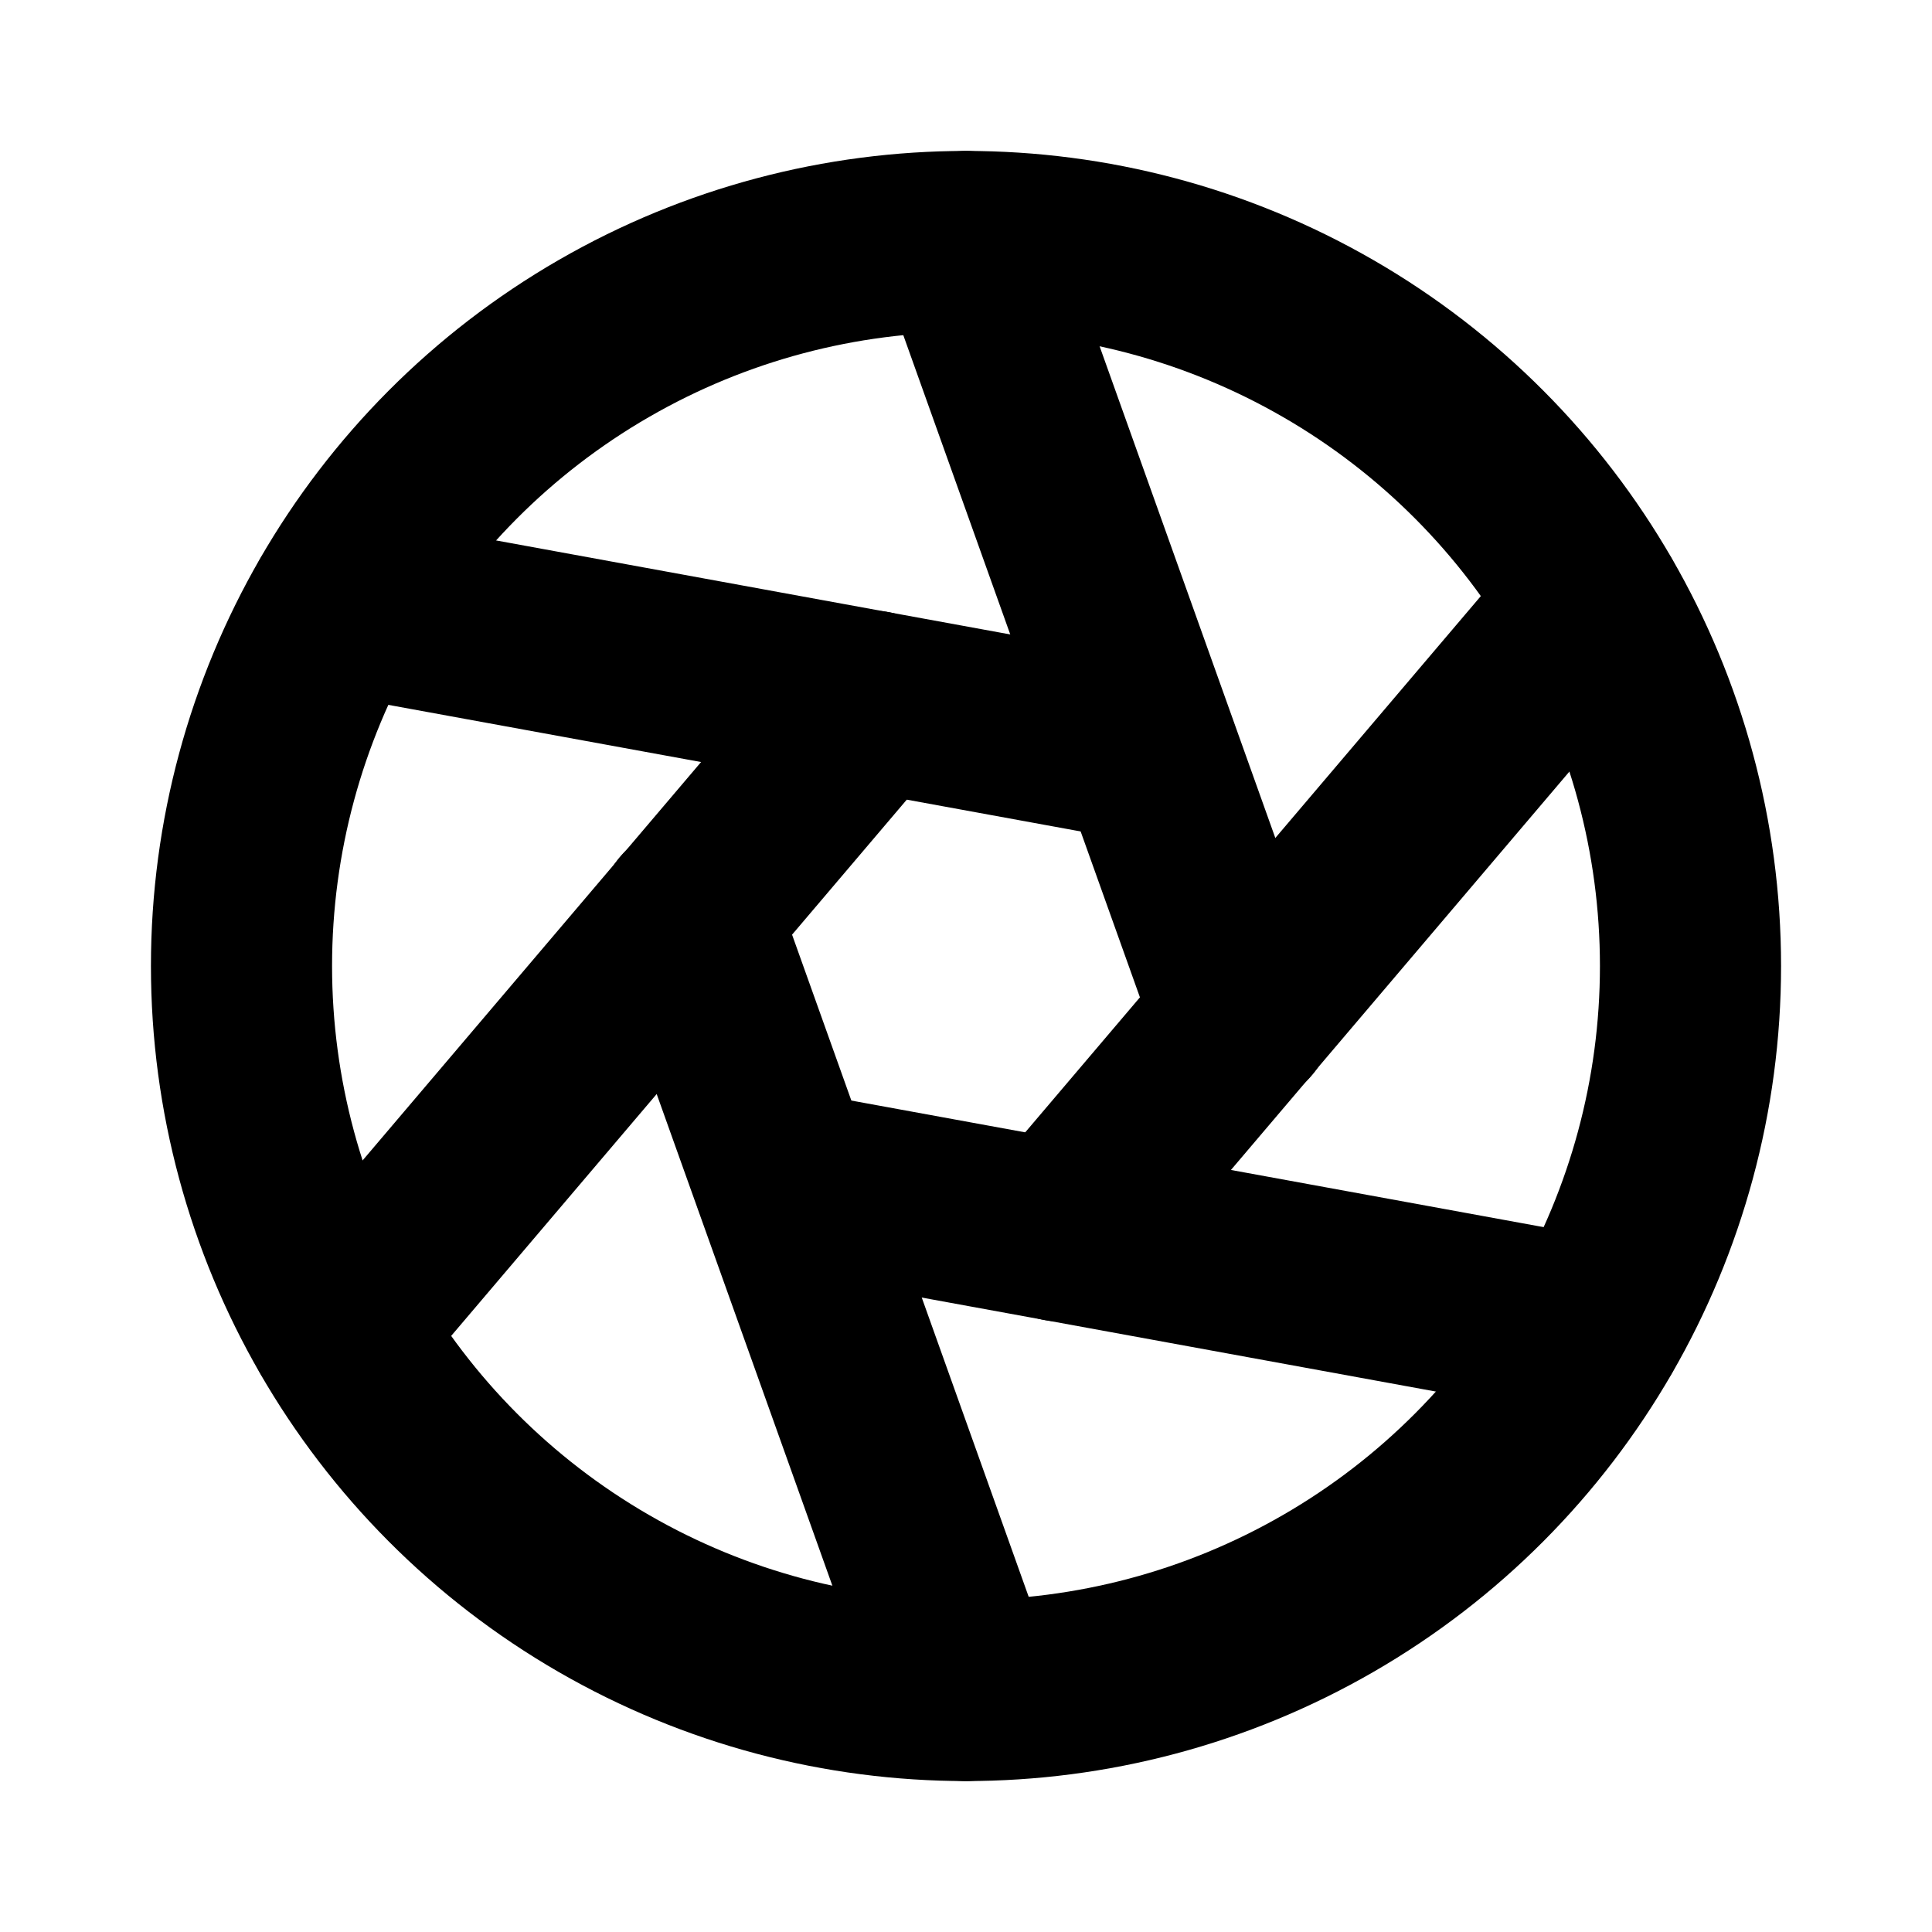 <svg xmlns="http://www.w3.org/2000/svg" viewBox="0 0 256 256"><rect width="256" height="256" fill="none"/><circle cx="128" cy="128" r="96" fill="none" stroke="#000" stroke-linecap="round" stroke-linejoin="round" stroke-width="24"/><line x1="128" y1="32" x2="164.7" y2="134.7" fill="none" stroke="#000" stroke-linecap="round" stroke-linejoin="round" stroke-width="24"/><line x1="44.9" y1="80" x2="152.1" y2="99.6" fill="none" stroke="#000" stroke-linecap="round" stroke-linejoin="round" stroke-width="24"/><line x1="44.9" y1="176" x2="115.5" y2="92.9" fill="none" stroke="#000" stroke-linecap="round" stroke-linejoin="round" stroke-width="24"/><line x1="128" y1="224" x2="91.3" y2="121.3" fill="none" stroke="#000" stroke-linecap="round" stroke-linejoin="round" stroke-width="24"/><line x1="211.1" y1="176" x2="103.9" y2="156.4" fill="none" stroke="#000" stroke-linecap="round" stroke-linejoin="round" stroke-width="24"/><line x1="211.1" y1="80" x2="140.5" y2="163.1" fill="none" stroke="#000" stroke-linecap="round" stroke-linejoin="round" stroke-width="24"/></svg>